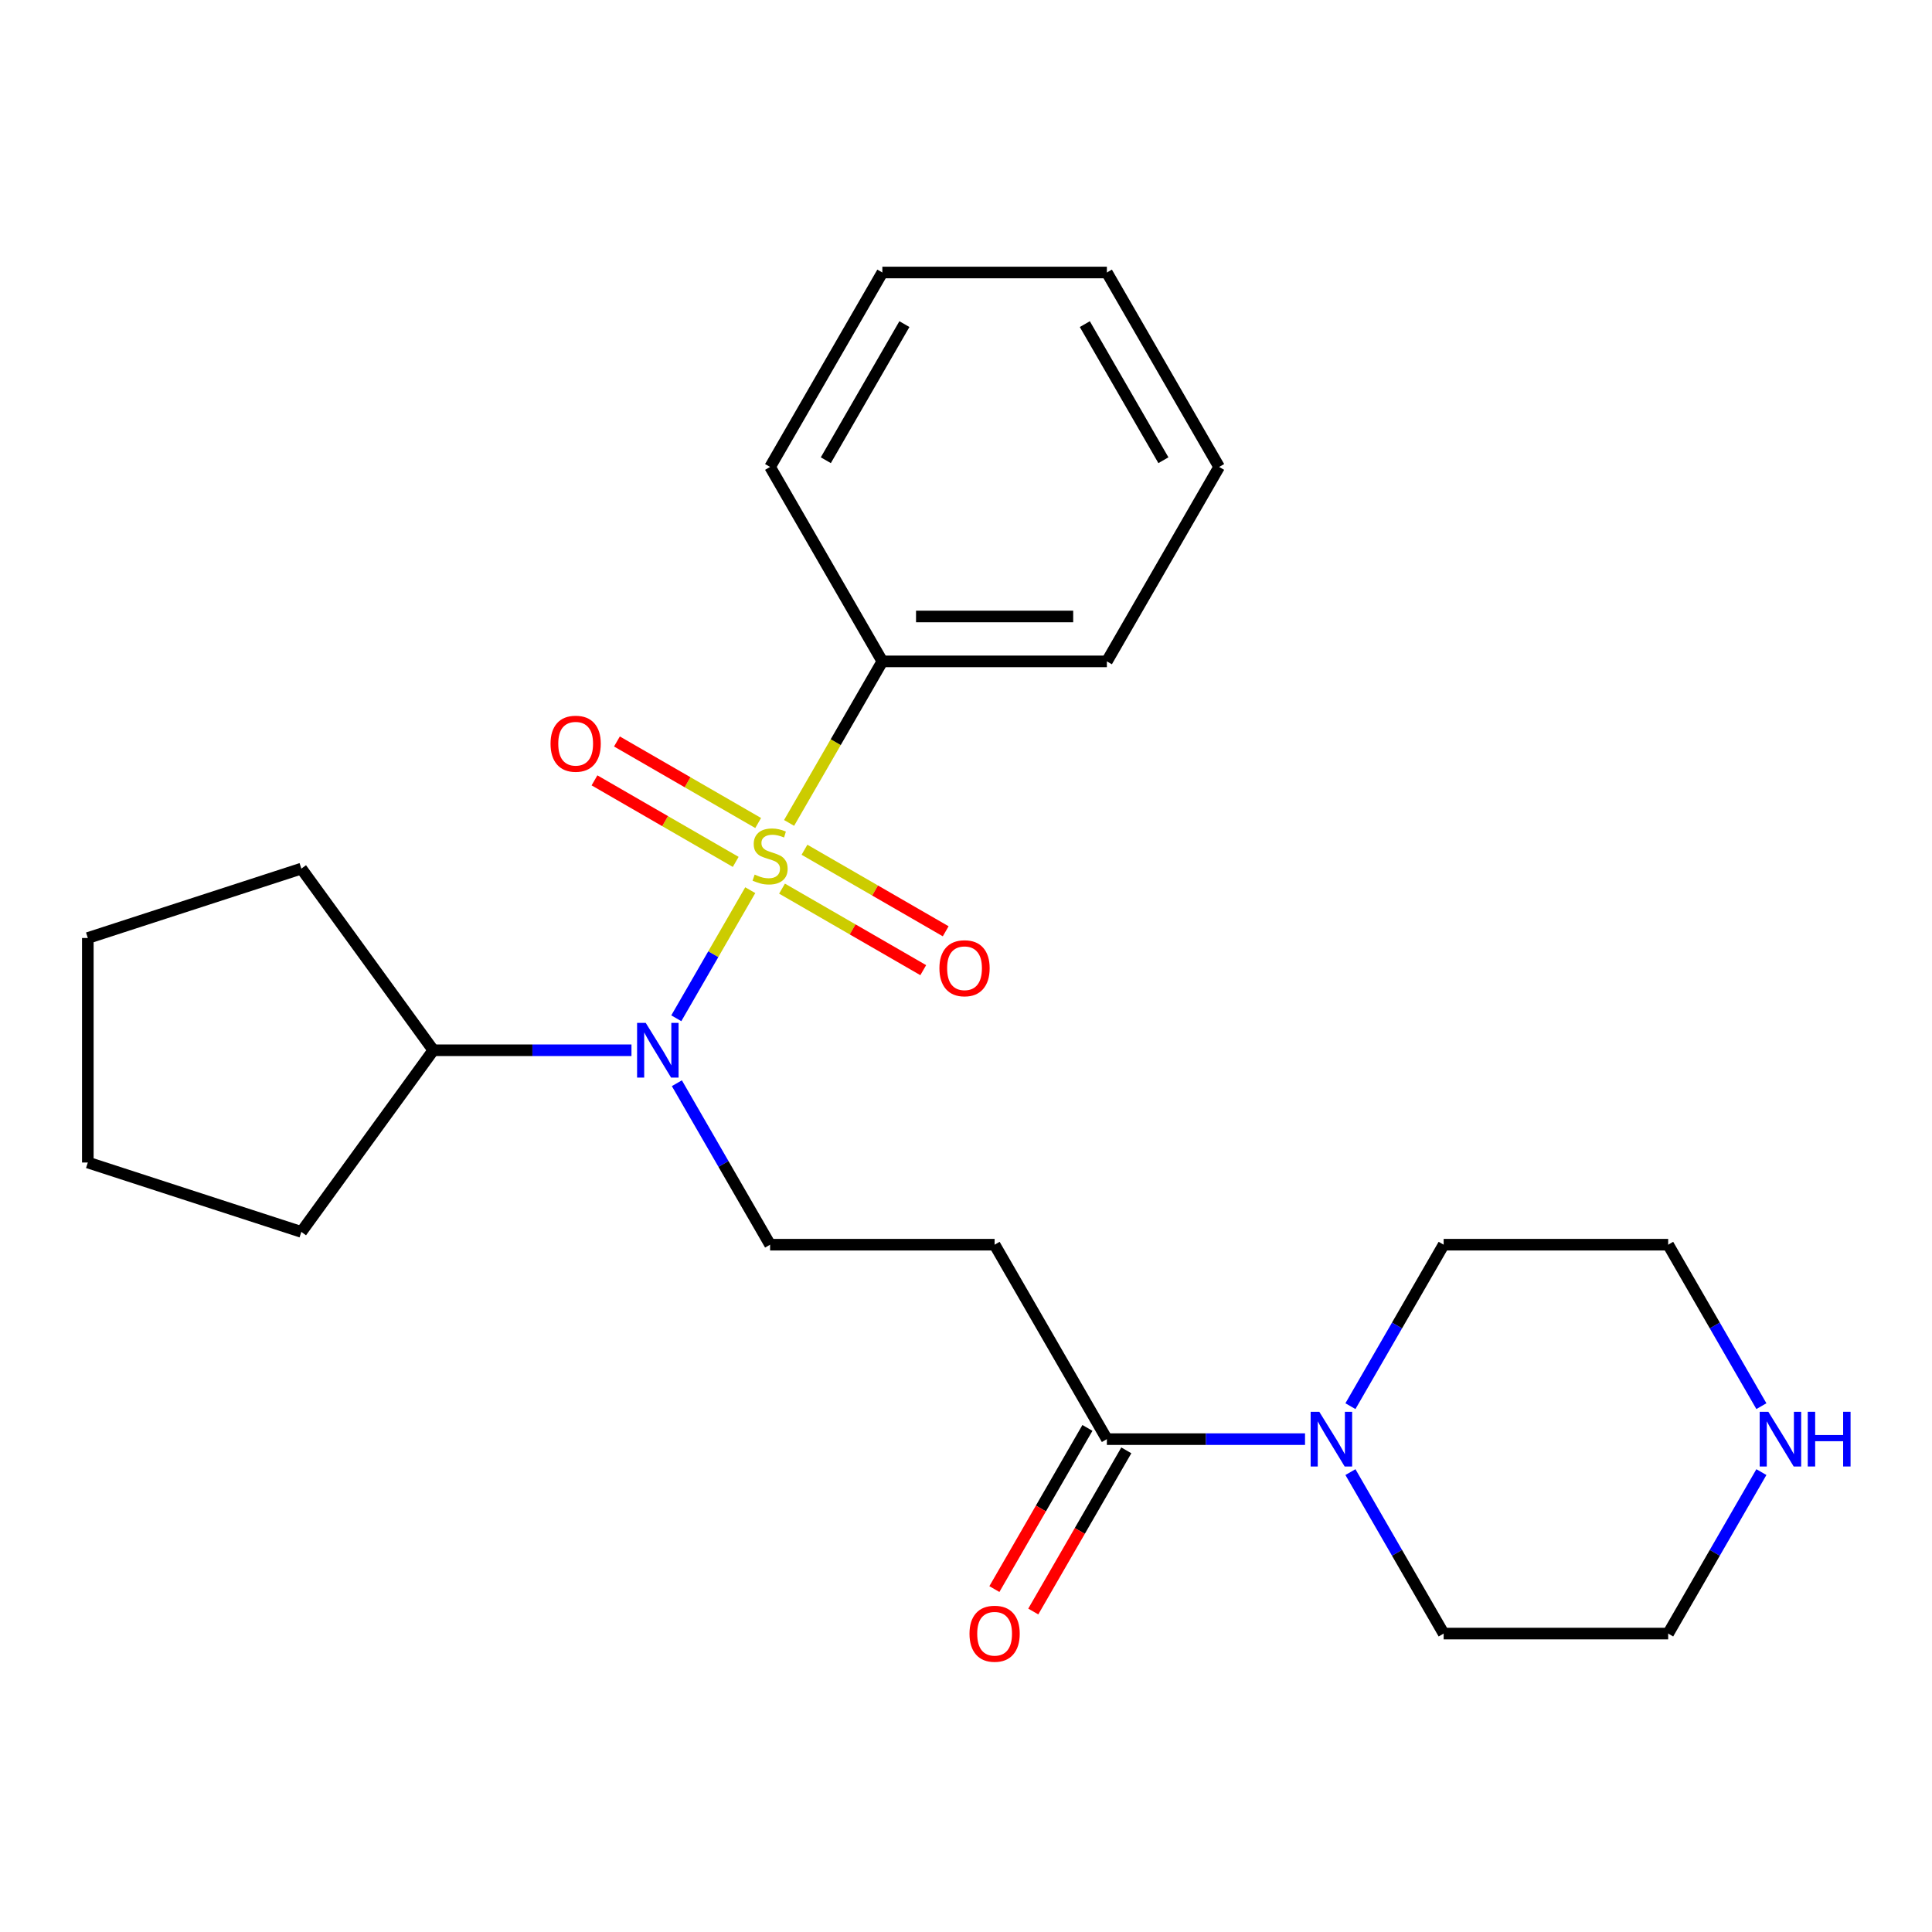 <?xml version='1.0' encoding='iso-8859-1'?>
<svg version='1.1' baseProfile='full'
              xmlns='http://www.w3.org/2000/svg'
                      xmlns:rdkit='http://www.rdkit.org/xml'
                      xmlns:xlink='http://www.w3.org/1999/xlink'
                  xml:space='preserve'
width='1000px' height='1000px' viewBox='0 0 1000 1000'>
<!-- END OF HEADER -->
<rect style='opacity:1.0;fill:#FFFFFF;stroke:none' width='1000' height='1000' x='0' y='0'> </rect>
<path class='bond-0' d='M 388.331,460.756 L 369.191,493.908' style='fill:none;fill-rule:evenodd;stroke:#CCCC00;stroke-width:6px;stroke-linecap:butt;stroke-linejoin:miter;stroke-opacity:1' />
<path class='bond-0' d='M 369.191,493.908 L 350.051,527.06' style='fill:none;fill-rule:evenodd;stroke:#0000FF;stroke-width:6px;stroke-linecap:butt;stroke-linejoin:miter;stroke-opacity:1' />
<path class='bond-5' d='M 392.425,425.987 L 355.877,404.886' style='fill:none;fill-rule:evenodd;stroke:#CCCC00;stroke-width:6px;stroke-linecap:butt;stroke-linejoin:miter;stroke-opacity:1' />
<path class='bond-5' d='M 355.877,404.886 L 319.328,383.784' style='fill:none;fill-rule:evenodd;stroke:#FF0000;stroke-width:6px;stroke-linecap:butt;stroke-linejoin:miter;stroke-opacity:1' />
<path class='bond-5' d='M 380.804,446.115 L 344.256,425.014' style='fill:none;fill-rule:evenodd;stroke:#CCCC00;stroke-width:6px;stroke-linecap:butt;stroke-linejoin:miter;stroke-opacity:1' />
<path class='bond-5' d='M 344.256,425.014 L 307.707,403.913' style='fill:none;fill-rule:evenodd;stroke:#FF0000;stroke-width:6px;stroke-linecap:butt;stroke-linejoin:miter;stroke-opacity:1' />
<path class='bond-6' d='M 404.775,459.954 L 441.323,481.056' style='fill:none;fill-rule:evenodd;stroke:#CCCC00;stroke-width:6px;stroke-linecap:butt;stroke-linejoin:miter;stroke-opacity:1' />
<path class='bond-6' d='M 441.323,481.056 L 477.871,502.157' style='fill:none;fill-rule:evenodd;stroke:#FF0000;stroke-width:6px;stroke-linecap:butt;stroke-linejoin:miter;stroke-opacity:1' />
<path class='bond-6' d='M 416.396,439.826 L 452.944,460.927' style='fill:none;fill-rule:evenodd;stroke:#CCCC00;stroke-width:6px;stroke-linecap:butt;stroke-linejoin:miter;stroke-opacity:1' />
<path class='bond-6' d='M 452.944,460.927 L 489.492,482.029' style='fill:none;fill-rule:evenodd;stroke:#FF0000;stroke-width:6px;stroke-linecap:butt;stroke-linejoin:miter;stroke-opacity:1' />
<path class='bond-7' d='M 408.429,425.945 L 432.567,384.137' style='fill:none;fill-rule:evenodd;stroke:#CCCC00;stroke-width:6px;stroke-linecap:butt;stroke-linejoin:miter;stroke-opacity:1' />
<path class='bond-7' d='M 432.567,384.137 L 456.705,342.329' style='fill:none;fill-rule:evenodd;stroke:#000000;stroke-width:6px;stroke-linecap:butt;stroke-linejoin:miter;stroke-opacity:1' />
<path class='bond-4' d='M 350.347,560.677 L 374.474,602.465' style='fill:none;fill-rule:evenodd;stroke:#0000FF;stroke-width:6px;stroke-linecap:butt;stroke-linejoin:miter;stroke-opacity:1' />
<path class='bond-4' d='M 374.474,602.465 L 398.6,644.253' style='fill:none;fill-rule:evenodd;stroke:#000000;stroke-width:6px;stroke-linecap:butt;stroke-linejoin:miter;stroke-opacity:1' />
<path class='bond-10' d='M 326.849,543.612 L 275.567,543.612' style='fill:none;fill-rule:evenodd;stroke:#0000FF;stroke-width:6px;stroke-linecap:butt;stroke-linejoin:miter;stroke-opacity:1' />
<path class='bond-10' d='M 275.567,543.612 L 224.284,543.612' style='fill:none;fill-rule:evenodd;stroke:#000000;stroke-width:6px;stroke-linecap:butt;stroke-linejoin:miter;stroke-opacity:1' />
<path class='bond-1' d='M 572.916,744.894 L 514.81,644.253' style='fill:none;fill-rule:evenodd;stroke:#000000;stroke-width:6px;stroke-linecap:butt;stroke-linejoin:miter;stroke-opacity:1' />
<path class='bond-2' d='M 572.916,744.894 L 624.198,744.894' style='fill:none;fill-rule:evenodd;stroke:#000000;stroke-width:6px;stroke-linecap:butt;stroke-linejoin:miter;stroke-opacity:1' />
<path class='bond-2' d='M 624.198,744.894 L 675.481,744.894' style='fill:none;fill-rule:evenodd;stroke:#0000FF;stroke-width:6px;stroke-linecap:butt;stroke-linejoin:miter;stroke-opacity:1' />
<path class='bond-9' d='M 562.851,739.084 L 538.771,780.792' style='fill:none;fill-rule:evenodd;stroke:#000000;stroke-width:6px;stroke-linecap:butt;stroke-linejoin:miter;stroke-opacity:1' />
<path class='bond-9' d='M 538.771,780.792 L 514.691,822.5' style='fill:none;fill-rule:evenodd;stroke:#FF0000;stroke-width:6px;stroke-linecap:butt;stroke-linejoin:miter;stroke-opacity:1' />
<path class='bond-9' d='M 582.98,750.705 L 558.9,792.413' style='fill:none;fill-rule:evenodd;stroke:#000000;stroke-width:6px;stroke-linecap:butt;stroke-linejoin:miter;stroke-opacity:1' />
<path class='bond-9' d='M 558.9,792.413 L 534.819,834.121' style='fill:none;fill-rule:evenodd;stroke:#FF0000;stroke-width:6px;stroke-linecap:butt;stroke-linejoin:miter;stroke-opacity:1' />
<path class='bond-11' d='M 698.979,727.829 L 723.105,686.041' style='fill:none;fill-rule:evenodd;stroke:#0000FF;stroke-width:6px;stroke-linecap:butt;stroke-linejoin:miter;stroke-opacity:1' />
<path class='bond-11' d='M 723.105,686.041 L 747.231,644.253' style='fill:none;fill-rule:evenodd;stroke:#000000;stroke-width:6px;stroke-linecap:butt;stroke-linejoin:miter;stroke-opacity:1' />
<path class='bond-12' d='M 698.979,761.96 L 723.105,803.748' style='fill:none;fill-rule:evenodd;stroke:#0000FF;stroke-width:6px;stroke-linecap:butt;stroke-linejoin:miter;stroke-opacity:1' />
<path class='bond-12' d='M 723.105,803.748 L 747.231,845.536' style='fill:none;fill-rule:evenodd;stroke:#000000;stroke-width:6px;stroke-linecap:butt;stroke-linejoin:miter;stroke-opacity:1' />
<path class='bond-3' d='M 514.81,644.253 L 398.6,644.253' style='fill:none;fill-rule:evenodd;stroke:#000000;stroke-width:6px;stroke-linecap:butt;stroke-linejoin:miter;stroke-opacity:1' />
<path class='bond-15' d='M 456.705,342.329 L 572.916,342.329' style='fill:none;fill-rule:evenodd;stroke:#000000;stroke-width:6px;stroke-linecap:butt;stroke-linejoin:miter;stroke-opacity:1' />
<path class='bond-15' d='M 474.137,319.087 L 555.484,319.087' style='fill:none;fill-rule:evenodd;stroke:#000000;stroke-width:6px;stroke-linecap:butt;stroke-linejoin:miter;stroke-opacity:1' />
<path class='bond-16' d='M 456.705,342.329 L 398.6,241.688' style='fill:none;fill-rule:evenodd;stroke:#000000;stroke-width:6px;stroke-linecap:butt;stroke-linejoin:miter;stroke-opacity:1' />
<path class='bond-8' d='M 911.694,761.96 L 887.568,803.748' style='fill:none;fill-rule:evenodd;stroke:#0000FF;stroke-width:6px;stroke-linecap:butt;stroke-linejoin:miter;stroke-opacity:1' />
<path class='bond-8' d='M 887.568,803.748 L 863.442,845.536' style='fill:none;fill-rule:evenodd;stroke:#000000;stroke-width:6px;stroke-linecap:butt;stroke-linejoin:miter;stroke-opacity:1' />
<path class='bond-26' d='M 911.694,727.829 L 887.568,686.041' style='fill:none;fill-rule:evenodd;stroke:#0000FF;stroke-width:6px;stroke-linecap:butt;stroke-linejoin:miter;stroke-opacity:1' />
<path class='bond-26' d='M 887.568,686.041 L 863.442,644.253' style='fill:none;fill-rule:evenodd;stroke:#000000;stroke-width:6px;stroke-linecap:butt;stroke-linejoin:miter;stroke-opacity:1' />
<path class='bond-17' d='M 224.284,543.612 L 155.977,637.628' style='fill:none;fill-rule:evenodd;stroke:#000000;stroke-width:6px;stroke-linecap:butt;stroke-linejoin:miter;stroke-opacity:1' />
<path class='bond-18' d='M 224.284,543.612 L 155.977,449.596' style='fill:none;fill-rule:evenodd;stroke:#000000;stroke-width:6px;stroke-linecap:butt;stroke-linejoin:miter;stroke-opacity:1' />
<path class='bond-13' d='M 747.231,644.253 L 863.442,644.253' style='fill:none;fill-rule:evenodd;stroke:#000000;stroke-width:6px;stroke-linecap:butt;stroke-linejoin:miter;stroke-opacity:1' />
<path class='bond-14' d='M 747.231,845.536 L 863.442,845.536' style='fill:none;fill-rule:evenodd;stroke:#000000;stroke-width:6px;stroke-linecap:butt;stroke-linejoin:miter;stroke-opacity:1' />
<path class='bond-19' d='M 572.916,342.329 L 631.021,241.688' style='fill:none;fill-rule:evenodd;stroke:#000000;stroke-width:6px;stroke-linecap:butt;stroke-linejoin:miter;stroke-opacity:1' />
<path class='bond-20' d='M 398.6,241.688 L 456.705,141.047' style='fill:none;fill-rule:evenodd;stroke:#000000;stroke-width:6px;stroke-linecap:butt;stroke-linejoin:miter;stroke-opacity:1' />
<path class='bond-20' d='M 427.444,238.213 L 468.118,167.764' style='fill:none;fill-rule:evenodd;stroke:#000000;stroke-width:6px;stroke-linecap:butt;stroke-linejoin:miter;stroke-opacity:1' />
<path class='bond-21' d='M 155.977,637.628 L 45.455,601.717' style='fill:none;fill-rule:evenodd;stroke:#000000;stroke-width:6px;stroke-linecap:butt;stroke-linejoin:miter;stroke-opacity:1' />
<path class='bond-22' d='M 155.977,449.596 L 45.455,485.507' style='fill:none;fill-rule:evenodd;stroke:#000000;stroke-width:6px;stroke-linecap:butt;stroke-linejoin:miter;stroke-opacity:1' />
<path class='bond-24' d='M 631.021,241.688 L 572.916,141.047' style='fill:none;fill-rule:evenodd;stroke:#000000;stroke-width:6px;stroke-linecap:butt;stroke-linejoin:miter;stroke-opacity:1' />
<path class='bond-24' d='M 602.177,238.213 L 561.503,167.764' style='fill:none;fill-rule:evenodd;stroke:#000000;stroke-width:6px;stroke-linecap:butt;stroke-linejoin:miter;stroke-opacity:1' />
<path class='bond-23' d='M 456.705,141.047 L 572.916,141.047' style='fill:none;fill-rule:evenodd;stroke:#000000;stroke-width:6px;stroke-linecap:butt;stroke-linejoin:miter;stroke-opacity:1' />
<path class='bond-25' d='M 45.455,601.717 L 45.455,485.507' style='fill:none;fill-rule:evenodd;stroke:#000000;stroke-width:6px;stroke-linecap:butt;stroke-linejoin:miter;stroke-opacity:1' />
<path  class='atom-0' d='M 390.6 452.691
Q 390.92 452.811, 392.24 453.371
Q 393.56 453.931, 395 454.291
Q 396.48 454.611, 397.92 454.611
Q 400.6 454.611, 402.16 453.331
Q 403.72 452.011, 403.72 449.731
Q 403.72 448.171, 402.92 447.211
Q 402.16 446.251, 400.96 445.731
Q 399.76 445.211, 397.76 444.611
Q 395.24 443.851, 393.72 443.131
Q 392.24 442.411, 391.16 440.891
Q 390.12 439.371, 390.12 436.811
Q 390.12 433.251, 392.52 431.051
Q 394.96 428.851, 399.76 428.851
Q 403.04 428.851, 406.76 430.411
L 405.84 433.491
Q 402.44 432.091, 399.88 432.091
Q 397.12 432.091, 395.6 433.251
Q 394.08 434.371, 394.12 436.331
Q 394.12 437.851, 394.88 438.771
Q 395.68 439.691, 396.8 440.211
Q 397.96 440.731, 399.88 441.331
Q 402.44 442.131, 403.96 442.931
Q 405.48 443.731, 406.56 445.371
Q 407.68 446.971, 407.68 449.731
Q 407.68 453.651, 405.04 455.771
Q 402.44 457.851, 398.08 457.851
Q 395.56 457.851, 393.64 457.291
Q 391.76 456.771, 389.52 455.851
L 390.6 452.691
' fill='#CCCC00'/>
<path  class='atom-1' d='M 334.235 529.452
L 343.515 544.452
Q 344.435 545.932, 345.915 548.612
Q 347.395 551.292, 347.475 551.452
L 347.475 529.452
L 351.235 529.452
L 351.235 557.772
L 347.355 557.772
L 337.395 541.372
Q 336.235 539.452, 334.995 537.252
Q 333.795 535.052, 333.435 534.372
L 333.435 557.772
L 329.755 557.772
L 329.755 529.452
L 334.235 529.452
' fill='#0000FF'/>
<path  class='atom-3' d='M 682.866 730.734
L 692.146 745.734
Q 693.066 747.214, 694.546 749.894
Q 696.026 752.574, 696.106 752.734
L 696.106 730.734
L 699.866 730.734
L 699.866 759.054
L 695.986 759.054
L 686.026 742.654
Q 684.866 740.734, 683.626 738.534
Q 682.426 736.334, 682.066 735.654
L 682.066 759.054
L 678.386 759.054
L 678.386 730.734
L 682.866 730.734
' fill='#0000FF'/>
<path  class='atom-6' d='M 284.959 384.945
Q 284.959 378.145, 288.319 374.345
Q 291.679 370.545, 297.959 370.545
Q 304.239 370.545, 307.599 374.345
Q 310.959 378.145, 310.959 384.945
Q 310.959 391.825, 307.559 395.745
Q 304.159 399.625, 297.959 399.625
Q 291.719 399.625, 288.319 395.745
Q 284.959 391.865, 284.959 384.945
M 297.959 396.425
Q 302.279 396.425, 304.599 393.545
Q 306.959 390.625, 306.959 384.945
Q 306.959 379.385, 304.599 376.585
Q 302.279 373.745, 297.959 373.745
Q 293.639 373.745, 291.279 376.545
Q 288.959 379.345, 288.959 384.945
Q 288.959 390.665, 291.279 393.545
Q 293.639 396.425, 297.959 396.425
' fill='#FF0000'/>
<path  class='atom-7' d='M 486.241 501.156
Q 486.241 494.356, 489.601 490.556
Q 492.961 486.756, 499.241 486.756
Q 505.521 486.756, 508.881 490.556
Q 512.241 494.356, 512.241 501.156
Q 512.241 508.036, 508.841 511.956
Q 505.441 515.836, 499.241 515.836
Q 493.001 515.836, 489.601 511.956
Q 486.241 508.076, 486.241 501.156
M 499.241 512.636
Q 503.561 512.636, 505.881 509.756
Q 508.241 506.836, 508.241 501.156
Q 508.241 495.596, 505.881 492.796
Q 503.561 489.956, 499.241 489.956
Q 494.921 489.956, 492.561 492.756
Q 490.241 495.556, 490.241 501.156
Q 490.241 506.876, 492.561 509.756
Q 494.921 512.636, 499.241 512.636
' fill='#FF0000'/>
<path  class='atom-9' d='M 915.287 730.734
L 924.567 745.734
Q 925.487 747.214, 926.967 749.894
Q 928.447 752.574, 928.527 752.734
L 928.527 730.734
L 932.287 730.734
L 932.287 759.054
L 928.407 759.054
L 918.447 742.654
Q 917.287 740.734, 916.047 738.534
Q 914.847 736.334, 914.487 735.654
L 914.487 759.054
L 910.807 759.054
L 910.807 730.734
L 915.287 730.734
' fill='#0000FF'/>
<path  class='atom-9' d='M 935.687 730.734
L 939.527 730.734
L 939.527 742.774
L 954.007 742.774
L 954.007 730.734
L 957.847 730.734
L 957.847 759.054
L 954.007 759.054
L 954.007 745.974
L 939.527 745.974
L 939.527 759.054
L 935.687 759.054
L 935.687 730.734
' fill='#0000FF'/>
<path  class='atom-10' d='M 501.81 845.616
Q 501.81 838.816, 505.17 835.016
Q 508.53 831.216, 514.81 831.216
Q 521.09 831.216, 524.45 835.016
Q 527.81 838.816, 527.81 845.616
Q 527.81 852.496, 524.41 856.416
Q 521.01 860.296, 514.81 860.296
Q 508.57 860.296, 505.17 856.416
Q 501.81 852.536, 501.81 845.616
M 514.81 857.096
Q 519.13 857.096, 521.45 854.216
Q 523.81 851.296, 523.81 845.616
Q 523.81 840.056, 521.45 837.256
Q 519.13 834.416, 514.81 834.416
Q 510.49 834.416, 508.13 837.216
Q 505.81 840.016, 505.81 845.616
Q 505.81 851.336, 508.13 854.216
Q 510.49 857.096, 514.81 857.096
' fill='#FF0000'/>
</svg>
